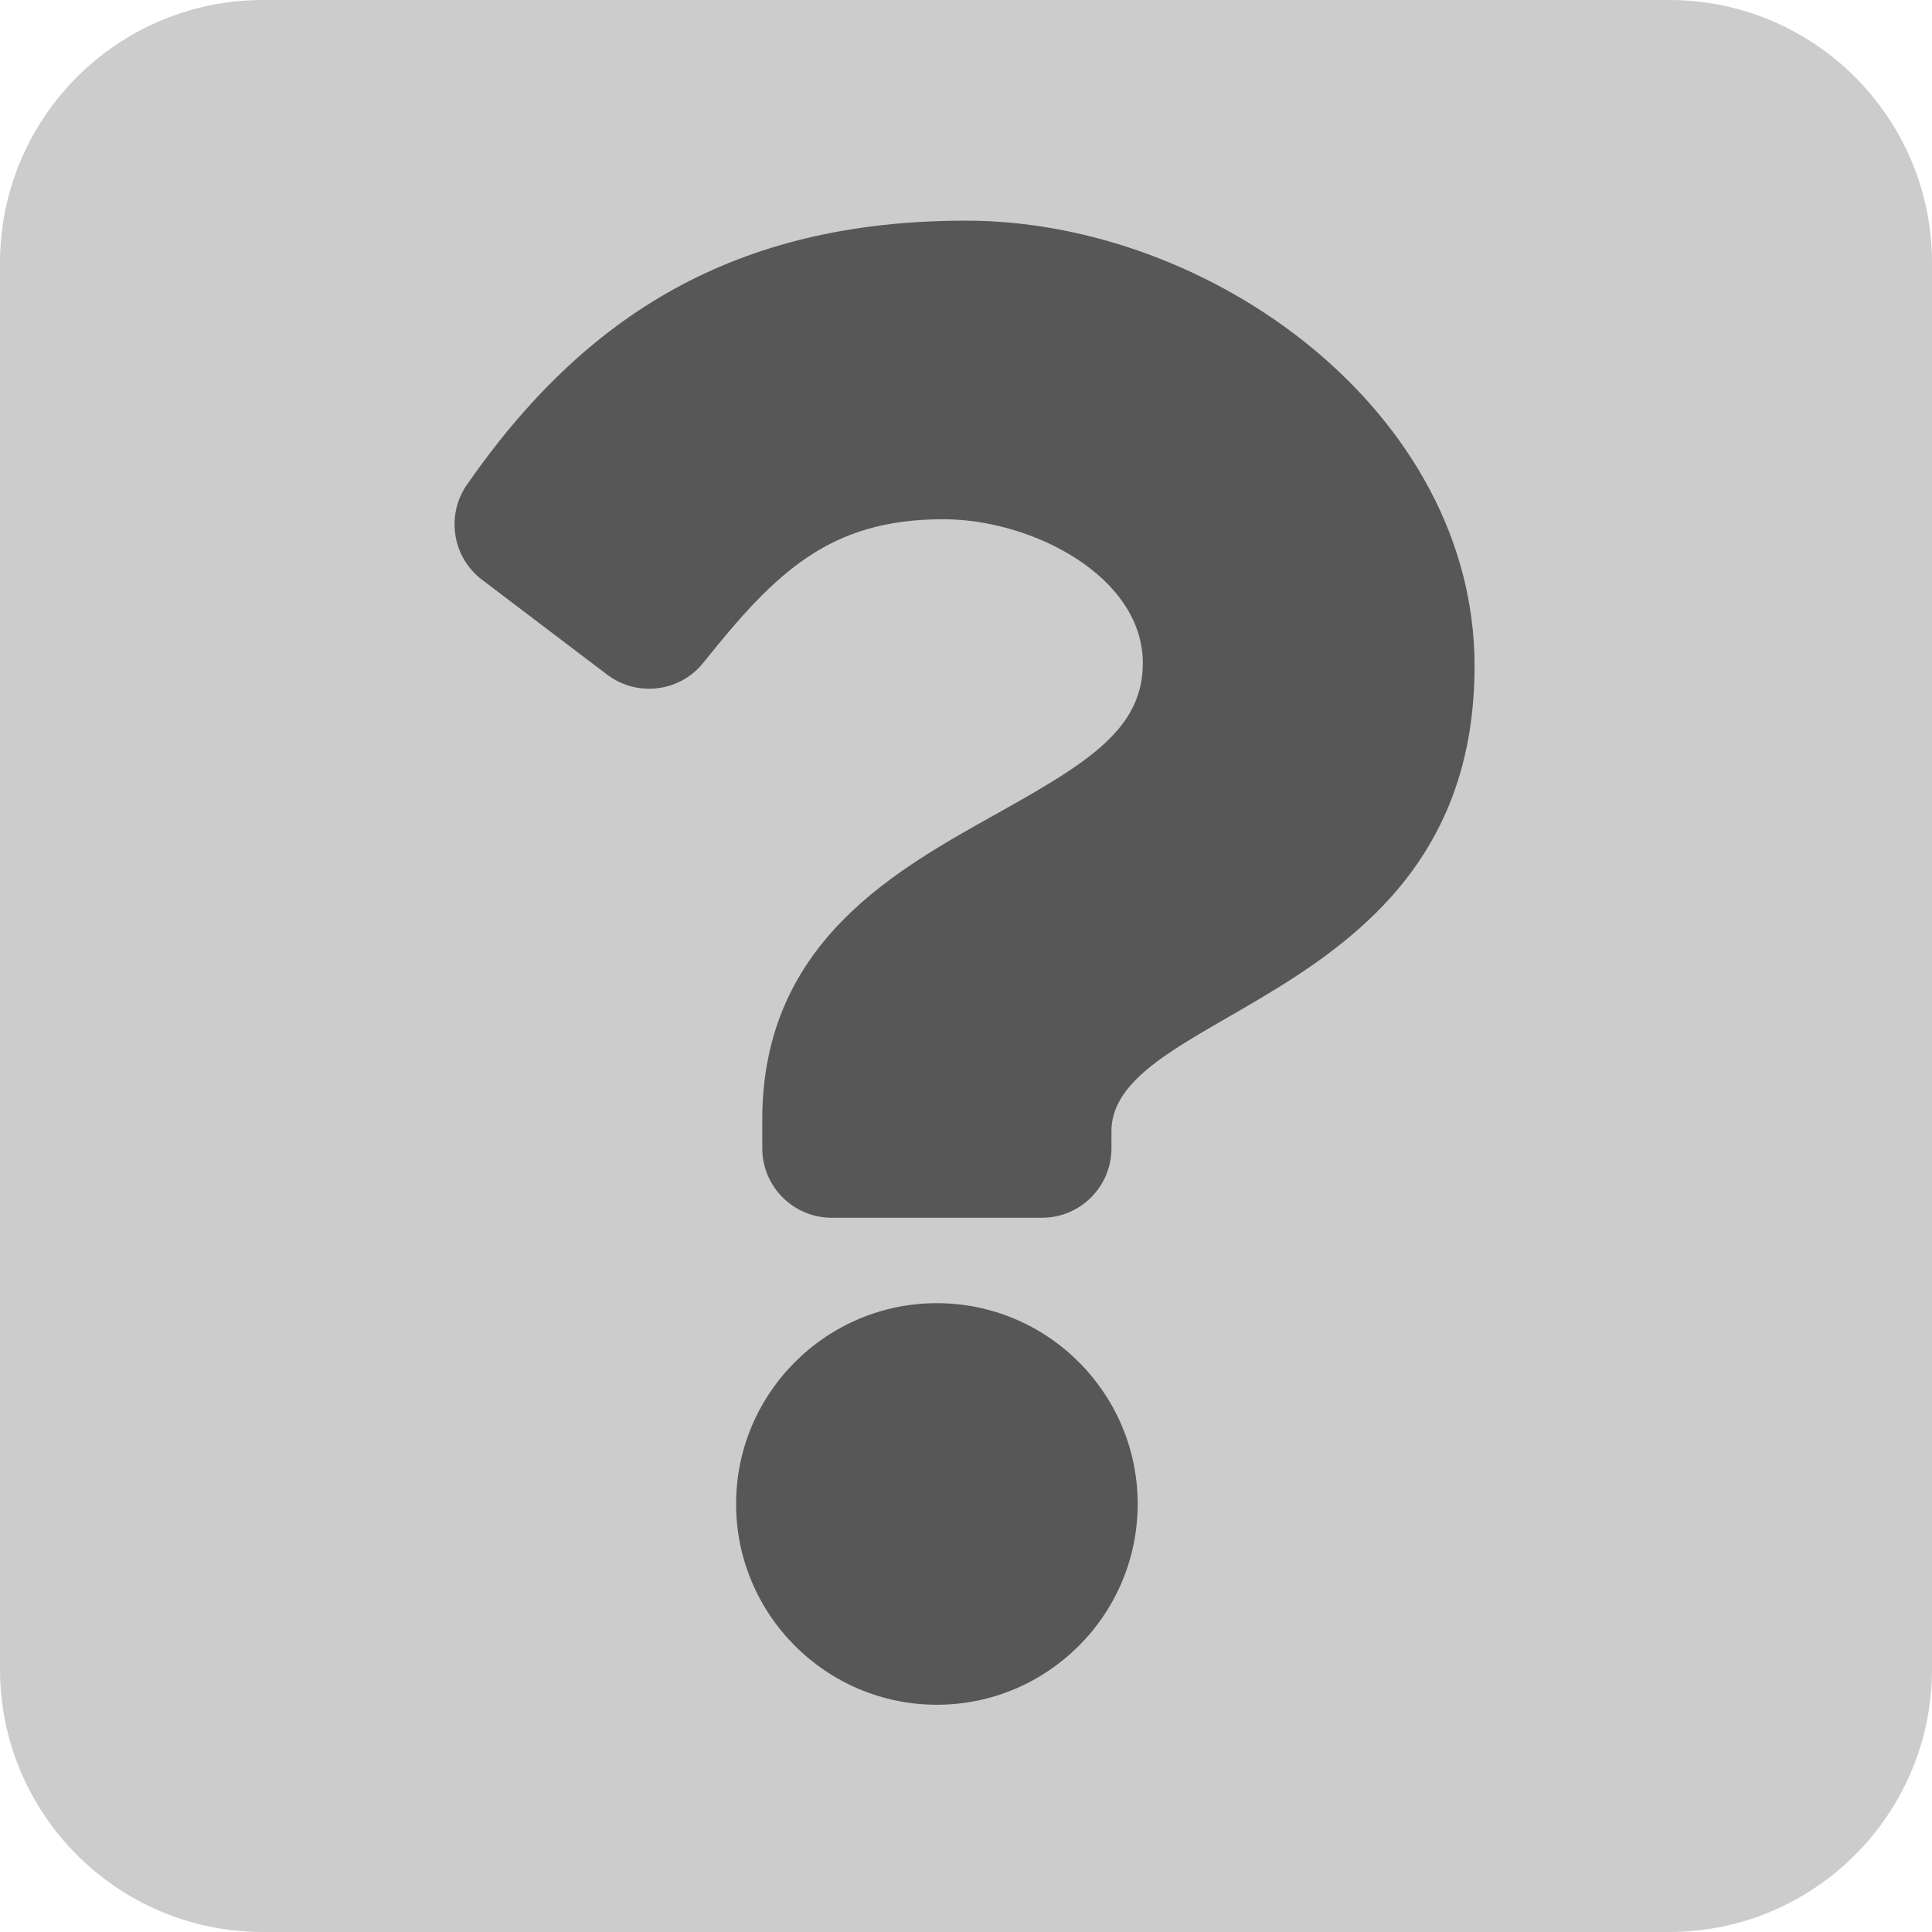 <?xml version="1.0" encoding="iso-8859-1"?>
<!-- Generator: Adobe Illustrator 17.0.0, SVG Export Plug-In . SVG Version: 6.00 Build 0)  -->
<!DOCTYPE svg PUBLIC "-//W3C//DTD SVG 1.1//EN" "http://www.w3.org/Graphics/SVG/1.1/DTD/svg11.dtd">
<svg version="1.1" id="Design" xmlns="http://www.w3.org/2000/svg" xmlns:xlink="http://www.w3.org/1999/xlink" x="0px" y="0px"
	 width="160px" height="160px" viewBox="0 0 160 160" style="enable-background:new 0 0 160 160;" xml:space="preserve">
<path style="fill:#CCCCCC;" d="M160,138.226c0,12.025-9.748,21.774-21.774,21.774H21.774C9.748,160,0,150.252,0,138.226V21.774
	C0,9.748,9.748,0,21.774,0h116.453C150.252,0,160,9.748,160,21.774V138.226z"/>
<path style="fill:#575757;" d="M79.994,18.273c-19.161,0-31.571,7.85-41.315,21.851c-1.767,2.54-1.223,6.022,1.243,7.891
	l10.355,7.852c2.49,1.888,6.033,1.447,7.982-0.996c6.013-7.533,10.473-11.87,19.866-11.87c7.385,0,16.519,4.753,16.519,11.914
	c0,5.414-4.469,8.194-11.761,12.282c-8.503,4.767-19.756,10.701-19.756,25.543v2.35c0,3.182,2.579,5.761,5.761,5.761h17.397
	c3.182,0,5.761-2.579,5.761-5.761v-1.386c0-10.289,30.071-10.717,30.071-38.559C122.119,34.178,100.37,18.273,79.994,18.273z
	 M77.589,107.923c-9.169,0-16.629,7.46-16.629,16.629c0,9.169,7.46,16.628,16.629,16.628s16.629-7.46,16.629-16.629
	S86.758,107.923,77.589,107.923z"/>
</svg>
